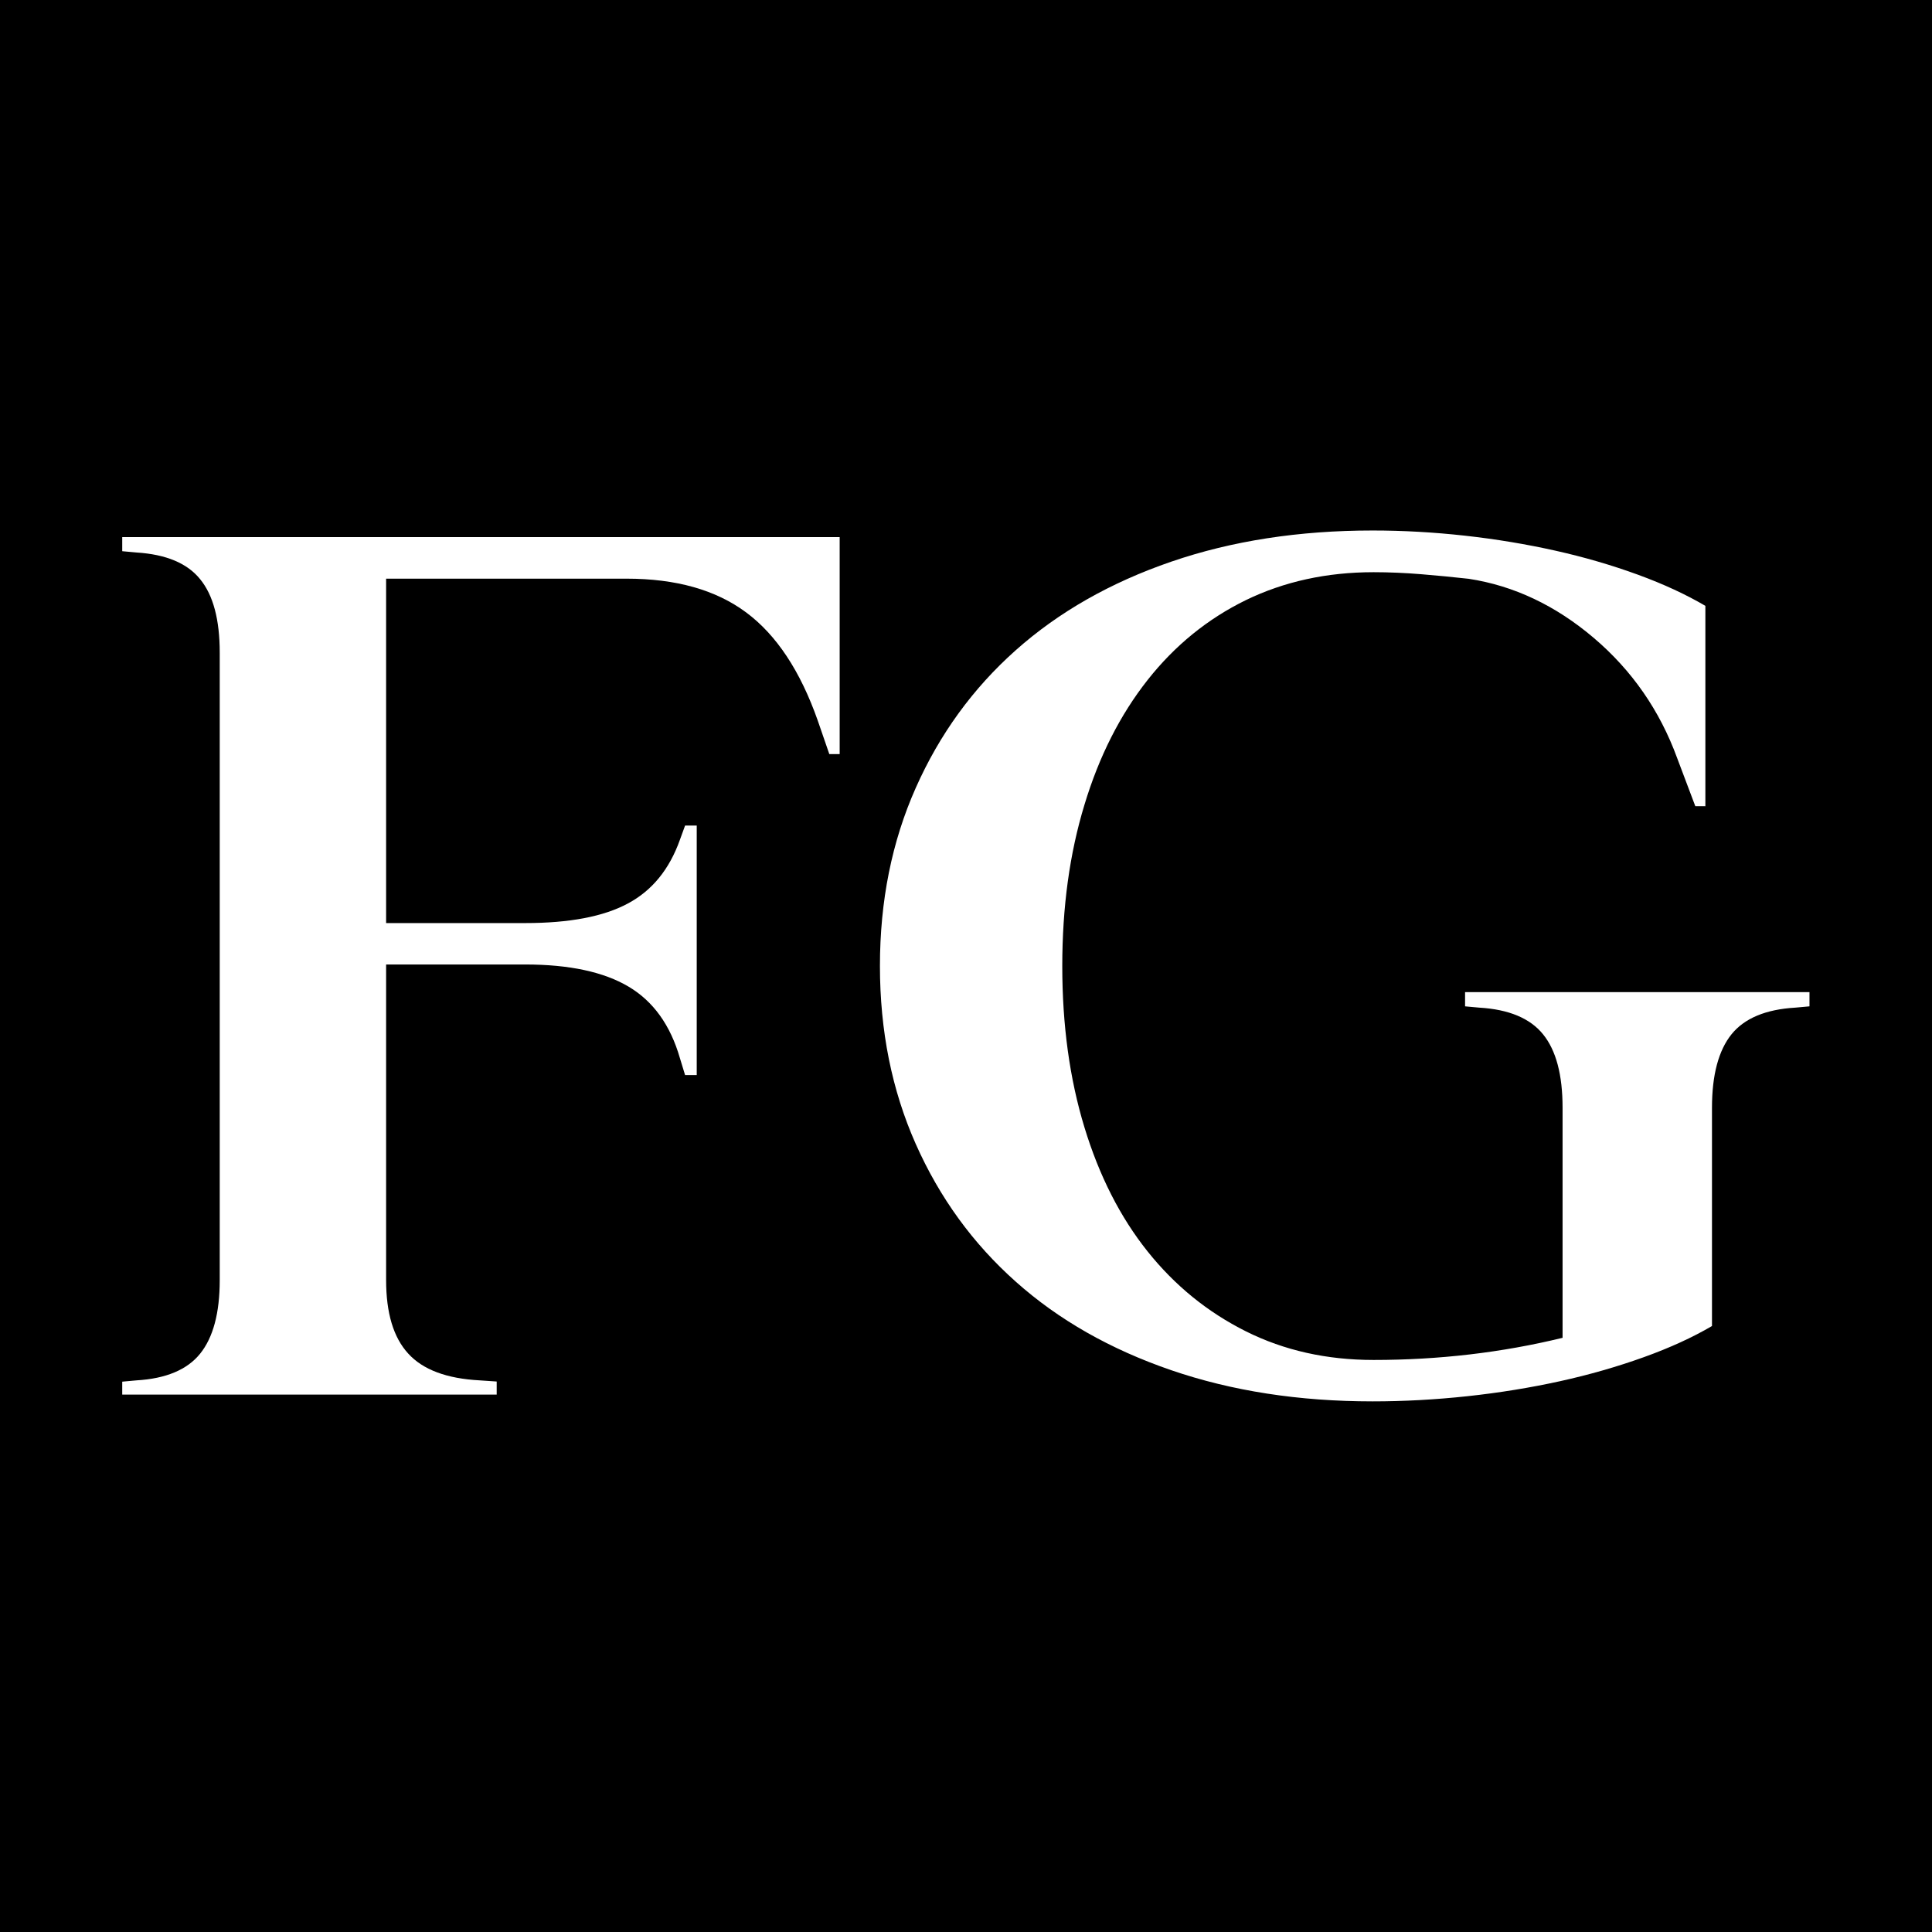 <svg xmlns="http://www.w3.org/2000/svg" id="Layer_2" viewBox="0 0 134.35 134.35"><defs><style>.cls-1{fill:#fff;}</style></defs><g id="Layer_1-2"><rect width="134.35" height="134.35"></rect><g><path class="cls-1" d="m8.5,38.34v-.99h49.89v15.09h-.72l-.81-2.35c-1.21-3.43-2.86-5.93-4.97-7.5-2.11-1.57-4.88-2.35-8.32-2.35h-16.72v23.95h9.67c3.07,0,5.45-.45,7.14-1.36,1.69-.9,2.89-2.38,3.62-4.43l.36-.99h.81v17.35h-.81l-.36-1.18c-.66-2.29-1.85-3.95-3.57-4.97-1.72-1.02-4.11-1.54-7.19-1.54h-9.67v21.94c0,2.3.51,4,1.54,5.12,1.02,1.12,2.68,1.74,4.97,1.86l1.18.08v.91H8.5v-.9l.99-.09c2.05-.12,3.53-.74,4.43-1.86.9-1.12,1.36-2.82,1.36-5.11v-43.63c0-2.29-.45-4-1.36-5.11-.9-1.12-2.38-1.73-4.43-1.86l-.99-.09Z"></path><path class="cls-1" d="m118.61,56.06h-.72c-.18-.48-.39-1.04-.63-1.67-.24-.63-.45-1.19-.63-1.67-1.21-3.31-3.14-6.1-5.8-8.36-2.66-2.26-5.56-3.63-8.69-4.11-1.09-.12-2.19-.23-3.31-.32-1.12-.09-2.22-.14-3.31-.14-3.26,0-6.22.65-8.88,1.94-2.66,1.3-4.94,3.15-6.84,5.56-1.9,2.41-3.37,5.3-4.39,8.68-1.03,3.38-1.54,7.11-1.54,11.21s.51,7.83,1.54,11.21c1.03,3.38,2.49,6.25,4.39,8.63,1.9,2.38,4.18,4.23,6.84,5.56,2.66,1.33,5.62,1.99,8.88,1.99,4.53,0,8.91-.51,13.14-1.54v-16c0-2.29-.45-3.99-1.36-5.11-.9-1.11-2.38-1.73-4.43-1.85l-.99-.09v-.99h23.95v.99l-.99.09c-2.05.12-3.53.74-4.43,1.85-.9,1.12-1.36,2.82-1.36,5.11v15.18c-1.33.78-2.91,1.51-4.75,2.17-1.84.66-3.78,1.22-5.83,1.67-2.05.45-4.19.8-6.42,1.04-2.23.24-4.43.36-6.6.36-5.12,0-9.79-.72-14.01-2.17-4.22-1.45-7.82-3.49-10.8-6.15-2.98-2.65-5.3-5.84-6.96-9.58-1.66-3.74-2.49-7.86-2.49-12.38s.83-8.65,2.49-12.38c1.66-3.74,3.98-6.93,6.96-9.58,2.98-2.65,6.58-4.7,10.8-6.15,4.22-1.45,8.89-2.17,14.01-2.17,2.11,0,4.25.12,6.42.36,2.17.24,4.26.59,6.28,1.04,2.02.45,3.93,1.01,5.74,1.67,1.81.66,3.37,1.39,4.7,2.17l-.72,1.27.72-1.27v13.92Z"></path></g></g></svg>